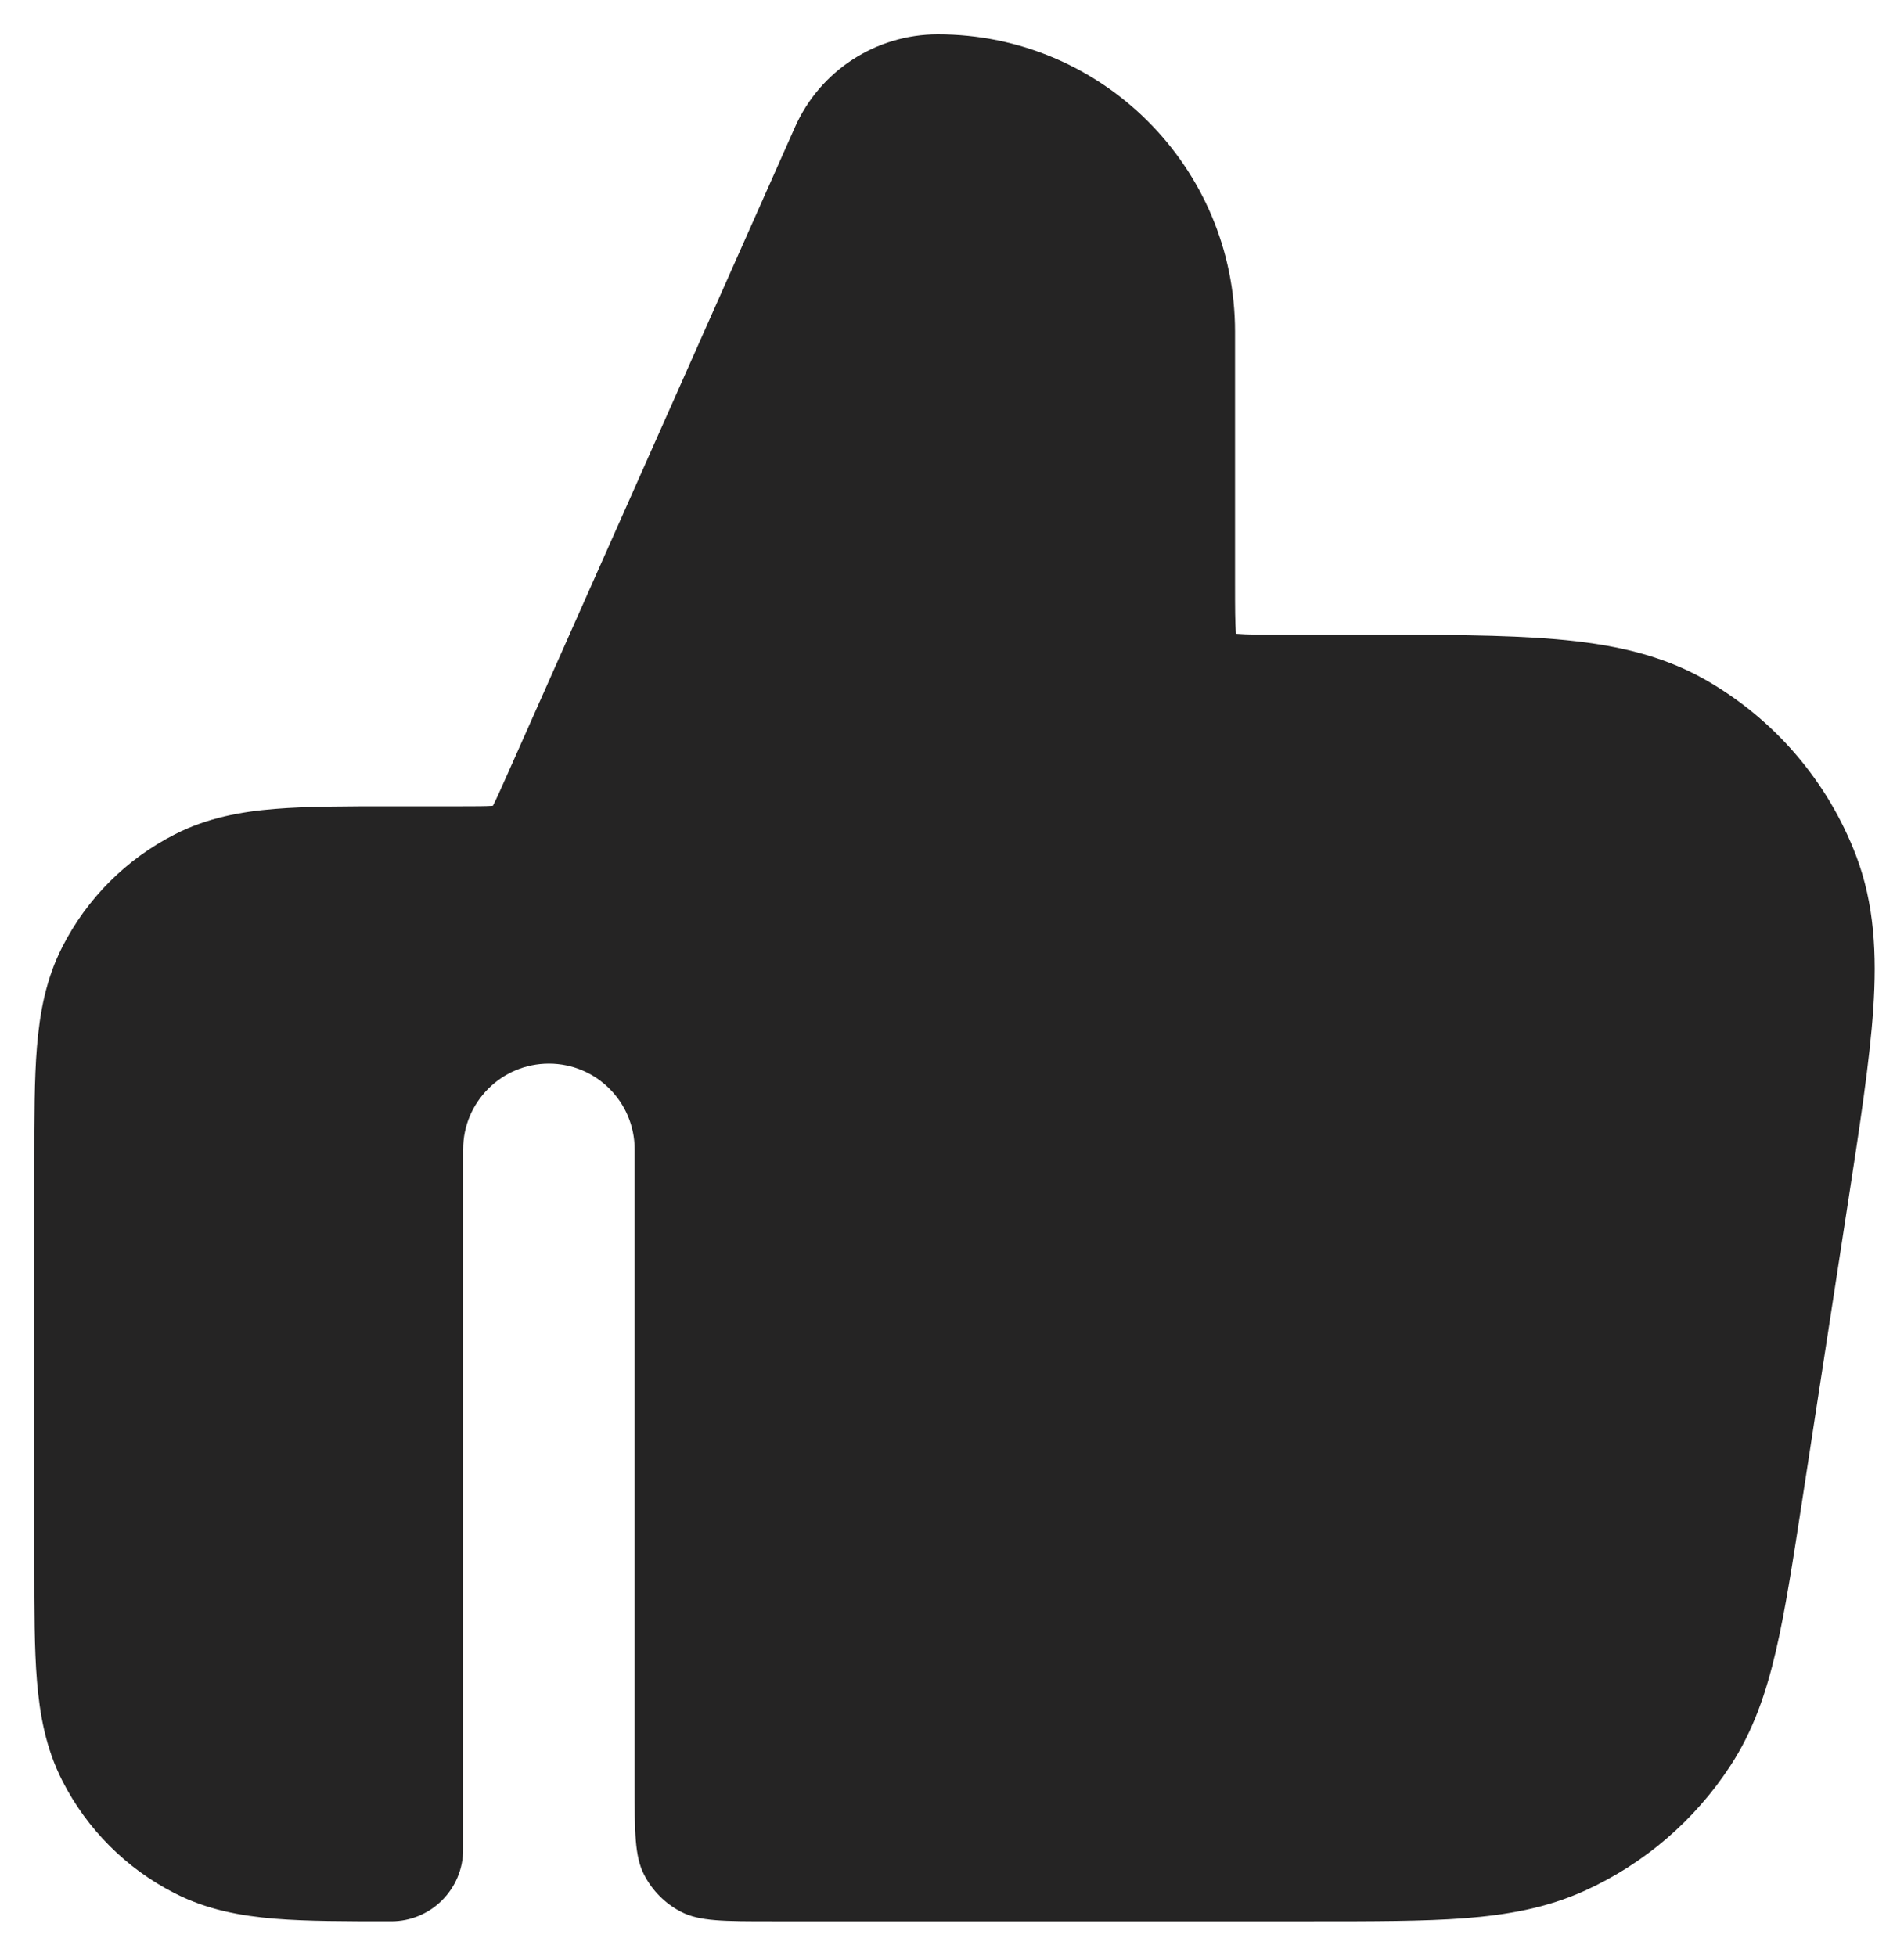<svg width="37" height="38" viewBox="0 0 37 38" fill="none" xmlns="http://www.w3.org/2000/svg">
<path d="M18.224 0.667C17.024 0.667 15.936 1.373 15.449 2.47L9.848 15.073C9.712 15.379 9.641 15.536 9.583 15.647L9.577 15.657L9.566 15.658C9.441 15.666 9.268 15.667 8.934 15.667L7.603 15.667C6.724 15.667 5.966 15.667 5.342 15.718C4.683 15.771 4.027 15.89 3.397 16.212C2.456 16.691 1.691 17.456 1.212 18.397C0.89 19.027 0.772 19.683 0.718 20.342C0.667 20.966 0.667 21.724 0.667 22.602V30.398C0.667 31.276 0.667 32.034 0.718 32.658C0.772 33.317 0.89 33.973 1.212 34.603C1.691 35.544 2.456 36.309 3.397 36.788C4.027 37.11 4.683 37.228 5.342 37.282C5.966 37.333 6.724 37.333 7.602 37.333C8.374 37.333 9 36.708 9 35.936L9 22.333C9 21.413 9.746 20.667 10.667 20.667C11.587 20.667 12.333 21.413 12.333 22.333L12.333 34.667C12.333 35.6 12.333 36.067 12.515 36.423C12.675 36.737 12.93 36.992 13.243 37.152C13.6 37.333 14.067 37.333 15 37.333H25.533C26.697 37.333 27.664 37.333 28.46 37.273C29.29 37.209 30.056 37.074 30.795 36.739C31.951 36.215 32.934 35.372 33.627 34.309C34.071 33.63 34.321 32.894 34.51 32.082C34.691 31.305 34.838 30.35 35.015 29.199L35.907 23.396C36.142 21.871 36.334 20.621 36.403 19.601C36.473 18.548 36.427 17.566 36.068 16.624C35.516 15.178 34.479 13.97 33.134 13.205C32.258 12.707 31.294 12.512 30.243 12.421C29.224 12.333 27.959 12.333 26.416 12.333H25C24.506 12.333 24.235 12.332 24.041 12.316L24.019 12.314L24.017 12.292C24.001 12.098 24 11.828 24 11.333V6.443C24 3.253 21.414 0.667 18.224 0.667Z" fill="#252424"/>
</svg>
